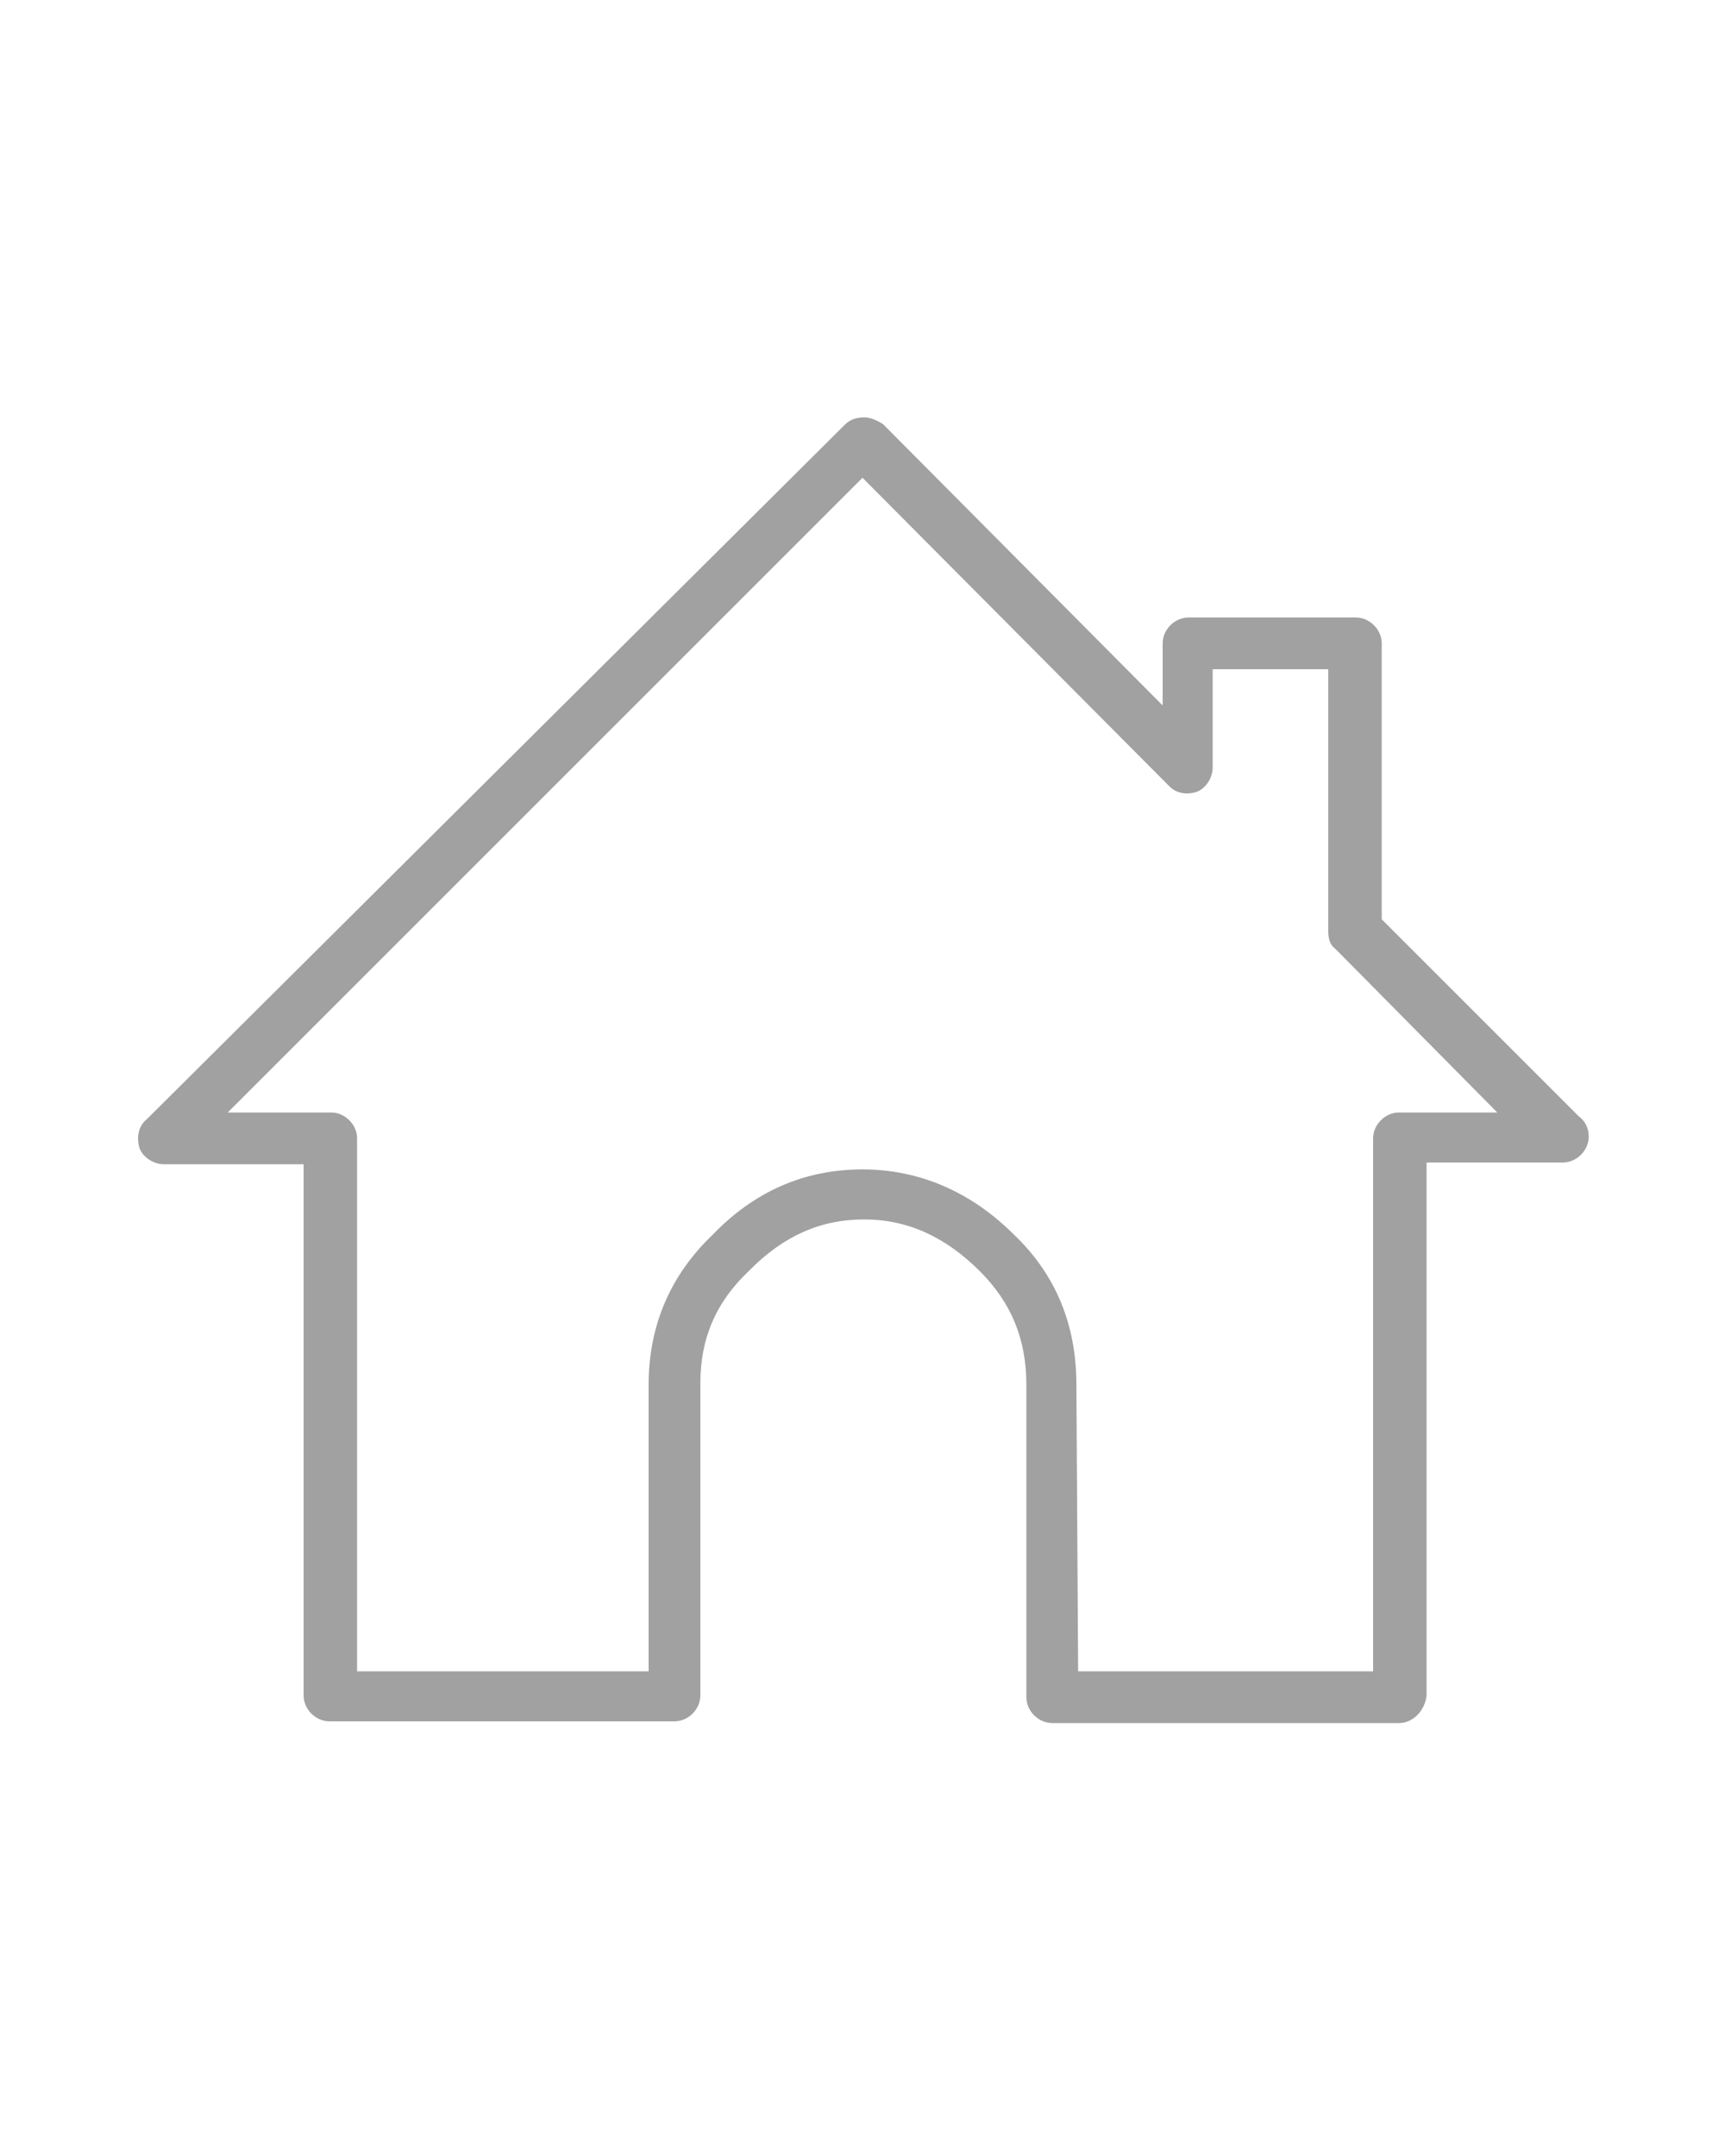 <?xml version="1.0" encoding="utf-8"?>
<!-- Generator: Adobe Illustrator 21.1.0, SVG Export Plug-In . SVG Version: 6.00 Build 0)  -->
<svg version="1.1" id="Layer_1" xmlns="http://www.w3.org/2000/svg" xmlns:xlink="http://www.w3.org/1999/xlink" x="0px" y="0px"
	 viewBox="0 0 100 125" style="enable-background:new 0 0 100 125;" xml:space="preserve">
<style type="text/css">
	.st0{fill:#A1A1A1;}
</style>
<path class="st0" d="M81.1,99.9H61c-0.8,0-1.5-0.7-1.5-1.5V80.3c0-2.7-0.9-4.8-2.7-6.6c-2-2-4.2-3-6.7-3c-2.6,0-4.7,1-6.6,2.9
	c0,0-0.1,0.1-0.1,0.1c-1.9,1.8-2.8,3.9-2.8,6.5v18.1c0,0.8-0.7,1.5-1.5,1.5H19.1c-0.8,0-1.5-0.7-1.5-1.5V67.5H9.5
	c-0.6,0-1.2-0.4-1.4-0.9C7.9,66,8,65.3,8.5,64.9L49,24.6c0.3-0.3,0.7-0.4,1.1-0.4c0,0,0,0,0,0c0.4,0,0.8,0.2,1.1,0.4l16.2,16.3v-3.6
	c0-0.8,0.7-1.5,1.5-1.5h9.7c0.8,0,1.5,0.7,1.5,1.5v16l11.4,11.4c0.4,0.3,0.6,0.7,0.6,1.2c0,0.8-0.7,1.5-1.5,1.5c0,0,0,0,0,0h-7.9
	v30.9C82.6,99.2,81.9,99.9,81.1,99.9z M62.5,96.9h17.1V66c0-0.8,0.7-1.5,1.5-1.5h5.7L77.4,55C77.1,54.8,77,54.4,77,54V38.8h-6.7v5.7
	c0,0.6-0.4,1.2-0.9,1.4c-0.6,0.2-1.2,0.1-1.6-0.3L50,27.7L13.2,64.5h6c0.8,0,1.5,0.7,1.5,1.5v30.9h16.9V80.3c0-3.5,1.3-6.4,3.7-8.7
	c2.4-2.5,5.3-3.8,8.7-3.8c3.3,0,6.3,1.3,8.8,3.8c2.4,2.3,3.6,5.2,3.6,8.7L62.5,96.9L62.5,96.9z"/>
</svg>
